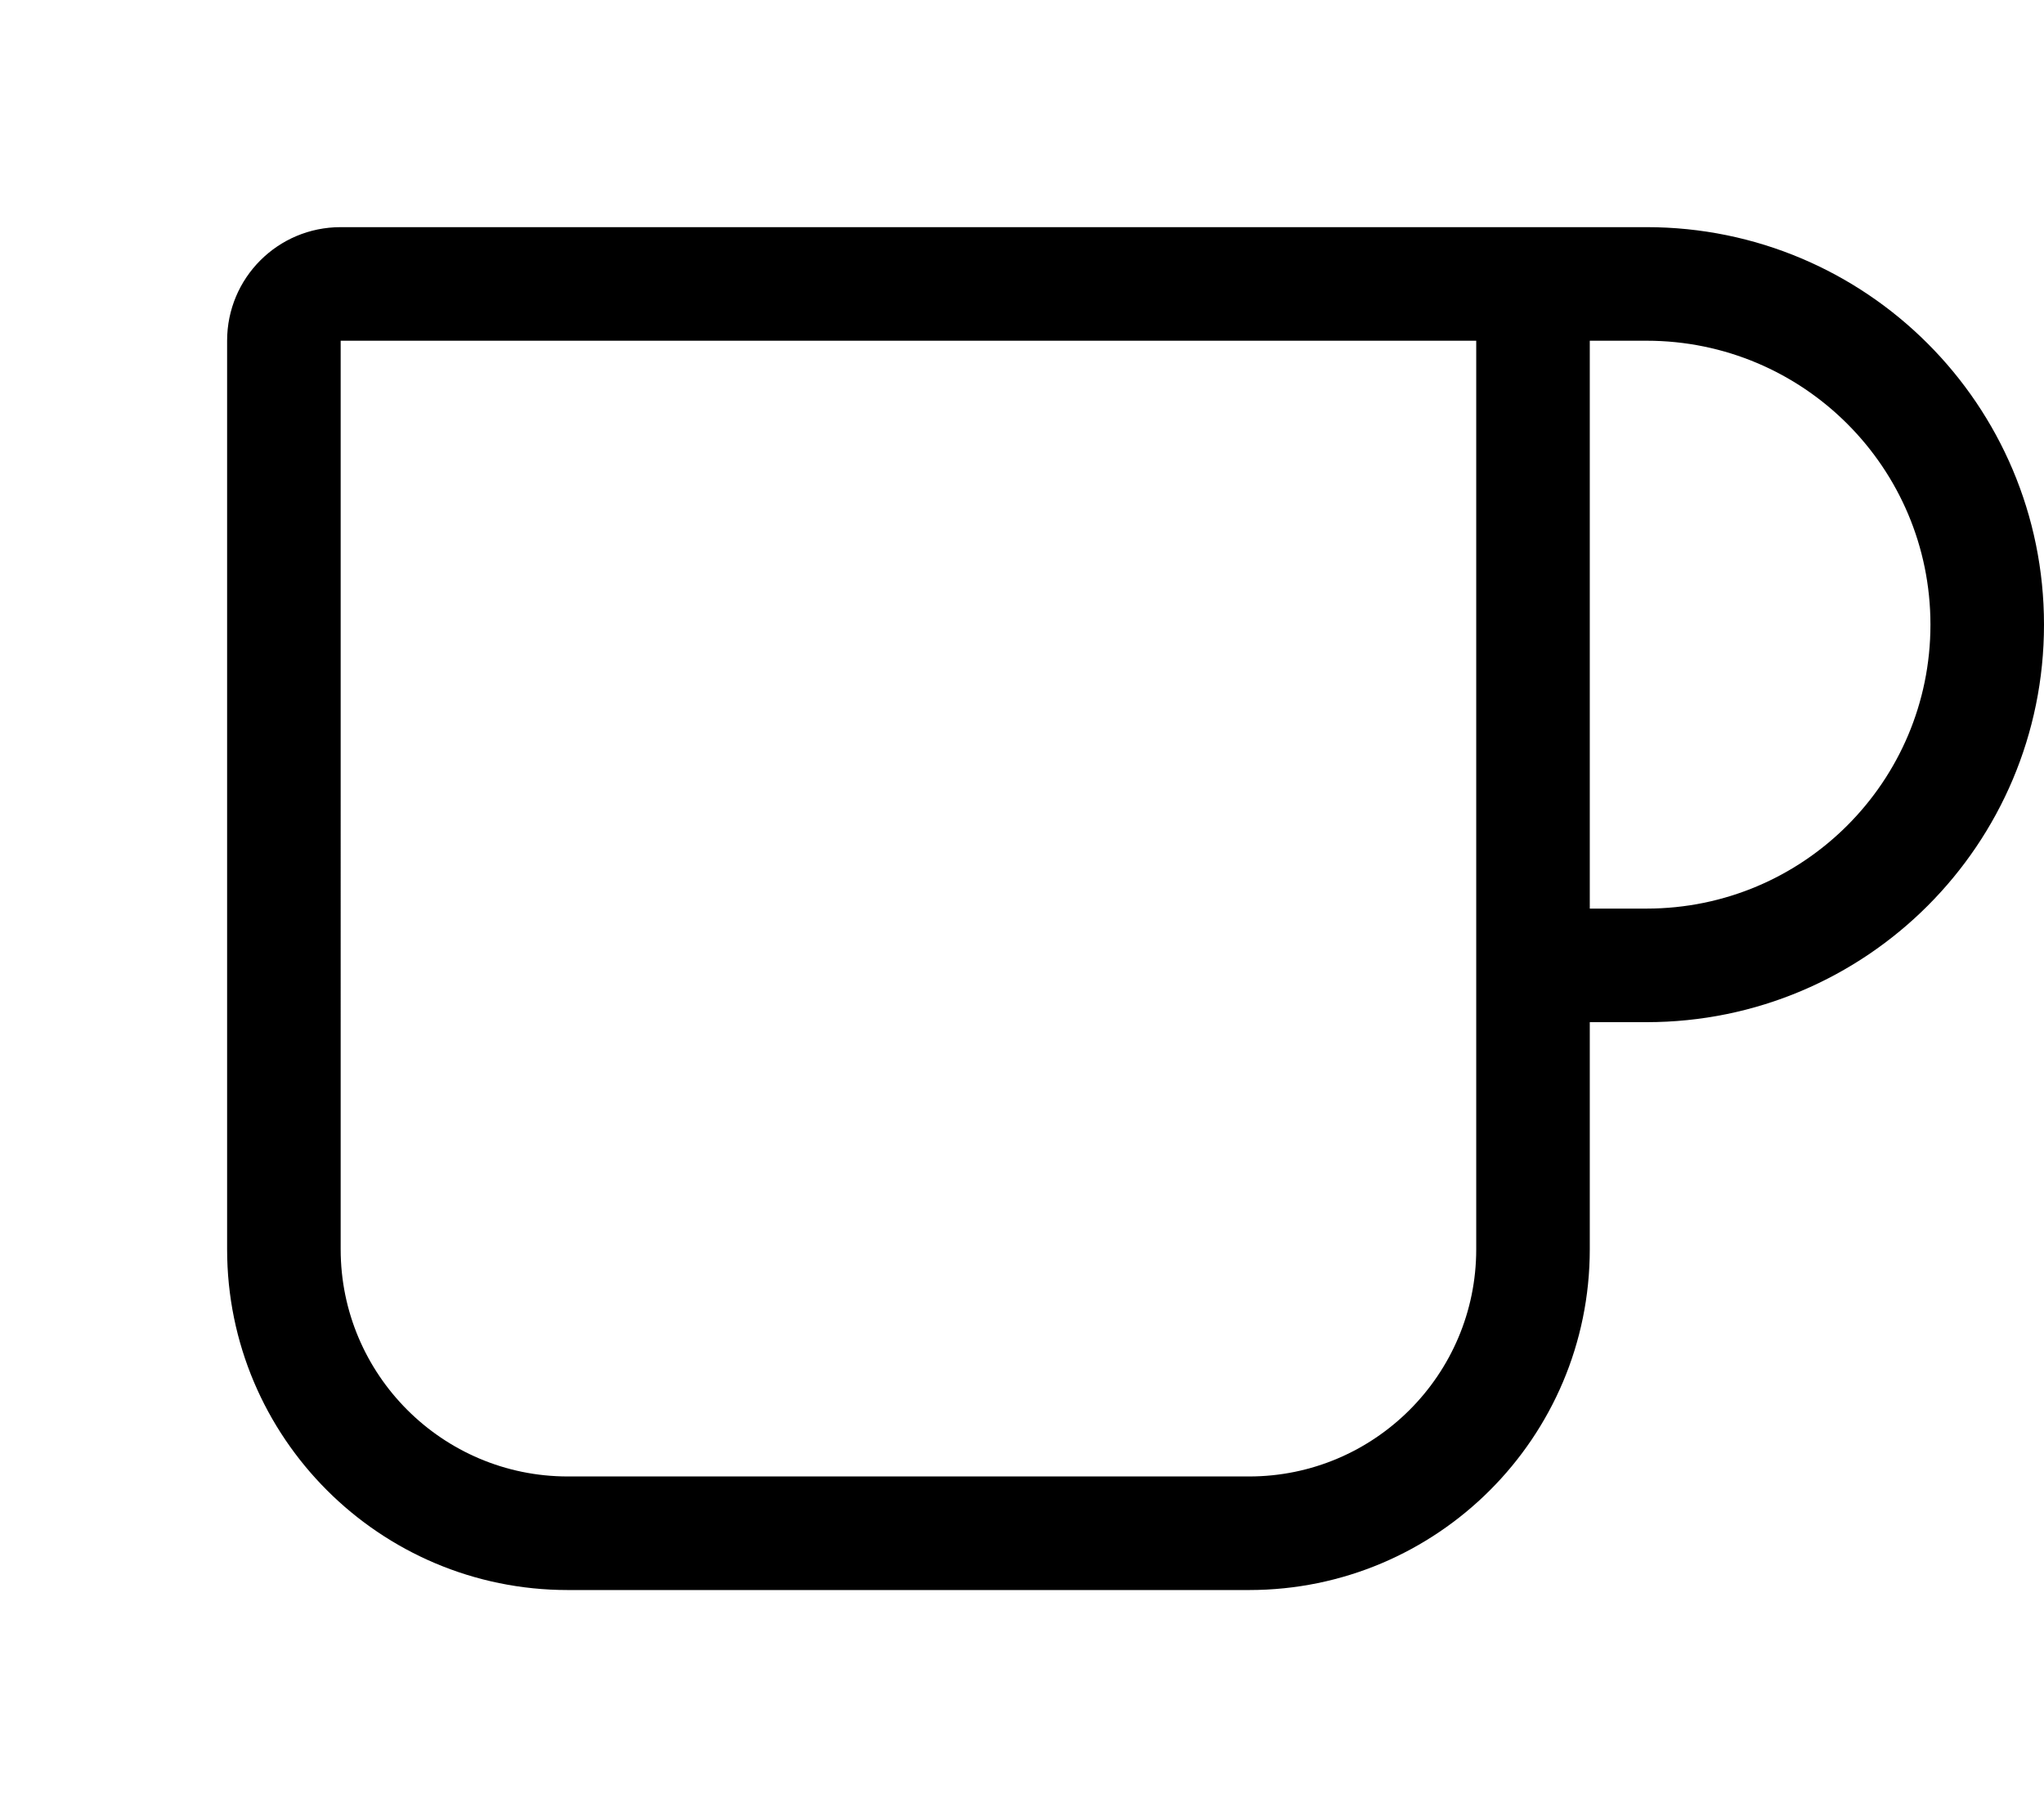 <svg xmlns="http://www.w3.org/2000/svg" viewBox="0 0 576 512"><!--! Font Awesome Pro 7.0.0 by @fontawesome - https://fontawesome.com License - https://fontawesome.com/license (Commercial License) Copyright 2025 Fonticons, Inc. --><path fill="currentColor" d="M96 96l320 0 0 256c0 35.3-28.7 64-64 64l-192 0c-35.3 0-64-28.7-64-64L96 96zm352 0l16 0c44.2 0 80 35.8 80 80s-35.8 80-80 80l-16 0 0-160zm0 192l16 0c61.9 0 112-50.1 112-112S525.9 64 464 64L96 64C78.3 64 64 78.3 64 96l0 256c0 53 43 96 96 96l192 0c53 0 96-43 96-96l0-64z"/></svg>
